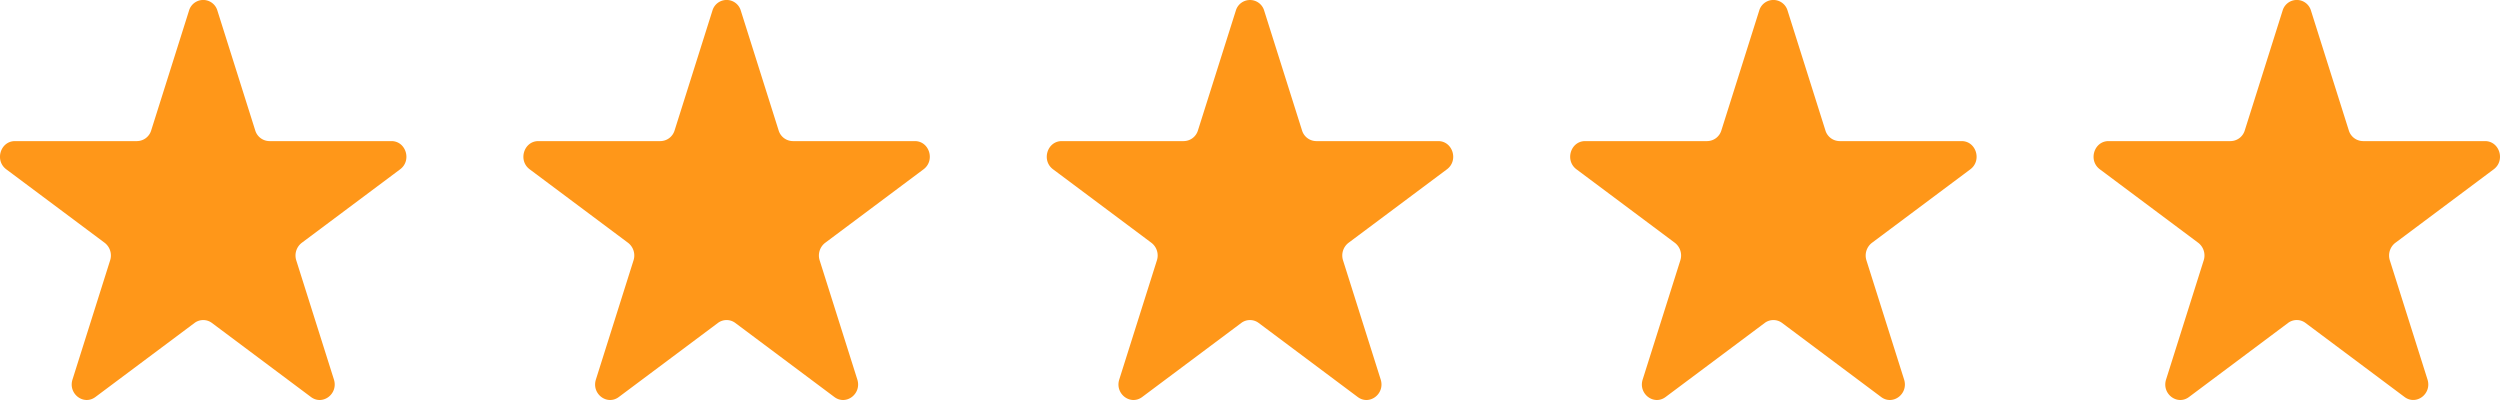 <?xml version="1.0" encoding="UTF-8"?> <svg xmlns="http://www.w3.org/2000/svg" width="100" height="16" fill="none"><path fill="#FF9719" d="M7.56.428a.591.591 0 0 1 1.137 0l1.512 4.788a.6.6 0 0 0 .569.428h4.88c.58 0 .82.774.349 1.127L12.07 9.713a.64.64 0 0 0-.22.7l1.507 4.768c.18.572-.447 1.05-.917.7l-3.962-2.962a.58.58 0 0 0-.698 0L3.817 15.88c-.47.351-1.098-.127-.917-.699l1.506-4.769a.64.64 0 0 0-.219-.7L.25 6.772C-.222 6.418.018 5.644.6 5.644h4.88a.6.6 0 0 0 .568-.428zM28.496.428a.591.591 0 0 1 1.137 0l1.512 4.788a.6.6 0 0 0 .568.428h4.88c.582 0 .821.774.35 1.127l-3.937 2.942a.64.64 0 0 0-.22.7l1.507 4.768c.18.572-.447 1.05-.917.7l-3.963-2.962a.58.58 0 0 0-.698 0l-3.962 2.961c-.47.352-1.098-.127-.917-.699l1.506-4.769a.64.64 0 0 0-.22-.7l-3.936-2.941c-.472-.353-.232-1.127.349-1.127h4.88a.6.6 0 0 0 .569-.428zM49.432.428a.591.591 0 0 1 1.136 0l1.513 4.788a.6.6 0 0 0 .568.428h4.88c.581 0 .821.774.35 1.127L53.94 9.713a.64.64 0 0 0-.219.7l1.507 4.768c.18.572-.448 1.05-.918.7l-3.962-2.962a.58.58 0 0 0-.698 0l-3.962 2.961c-.47.352-1.098-.127-.918-.699l1.507-4.769a.64.64 0 0 0-.22-.7l-3.936-2.941c-.472-.353-.232-1.127.349-1.127h4.88a.6.6 0 0 0 .568-.428zM70.367.428a.591.591 0 0 1 1.137 0l1.512 4.788a.6.6 0 0 0 .569.428h4.88c.581 0 .82.774.35 1.127l-3.938 2.942a.64.64 0 0 0-.22.7l1.507 4.768c.181.572-.447 1.05-.917.7l-3.962-2.962a.58.58 0 0 0-.698 0l-3.963 2.961c-.47.352-1.098-.127-.917-.699l1.507-4.769a.64.64 0 0 0-.22-.7l-3.937-2.941c-.471-.353-.232-1.127.35-1.127h4.88a.6.6 0 0 0 .568-.428zM91.303.428a.591.591 0 0 1 1.137 0l1.512 4.788a.6.6 0 0 0 .568.428h4.88c.582 0 .822.774.35 1.127l-3.937 2.942a.64.64 0 0 0-.22.7L97.1 15.18c.18.572-.447 1.05-.917.7l-3.963-2.962a.58.58 0 0 0-.698 0L87.56 15.88c-.47.352-1.098-.127-.917-.699l1.506-4.769a.64.64 0 0 0-.219-.7l-3.937-2.941c-.472-.353-.232-1.127.35-1.127h4.88a.6.6 0 0 0 .568-.428z"></path></svg> 